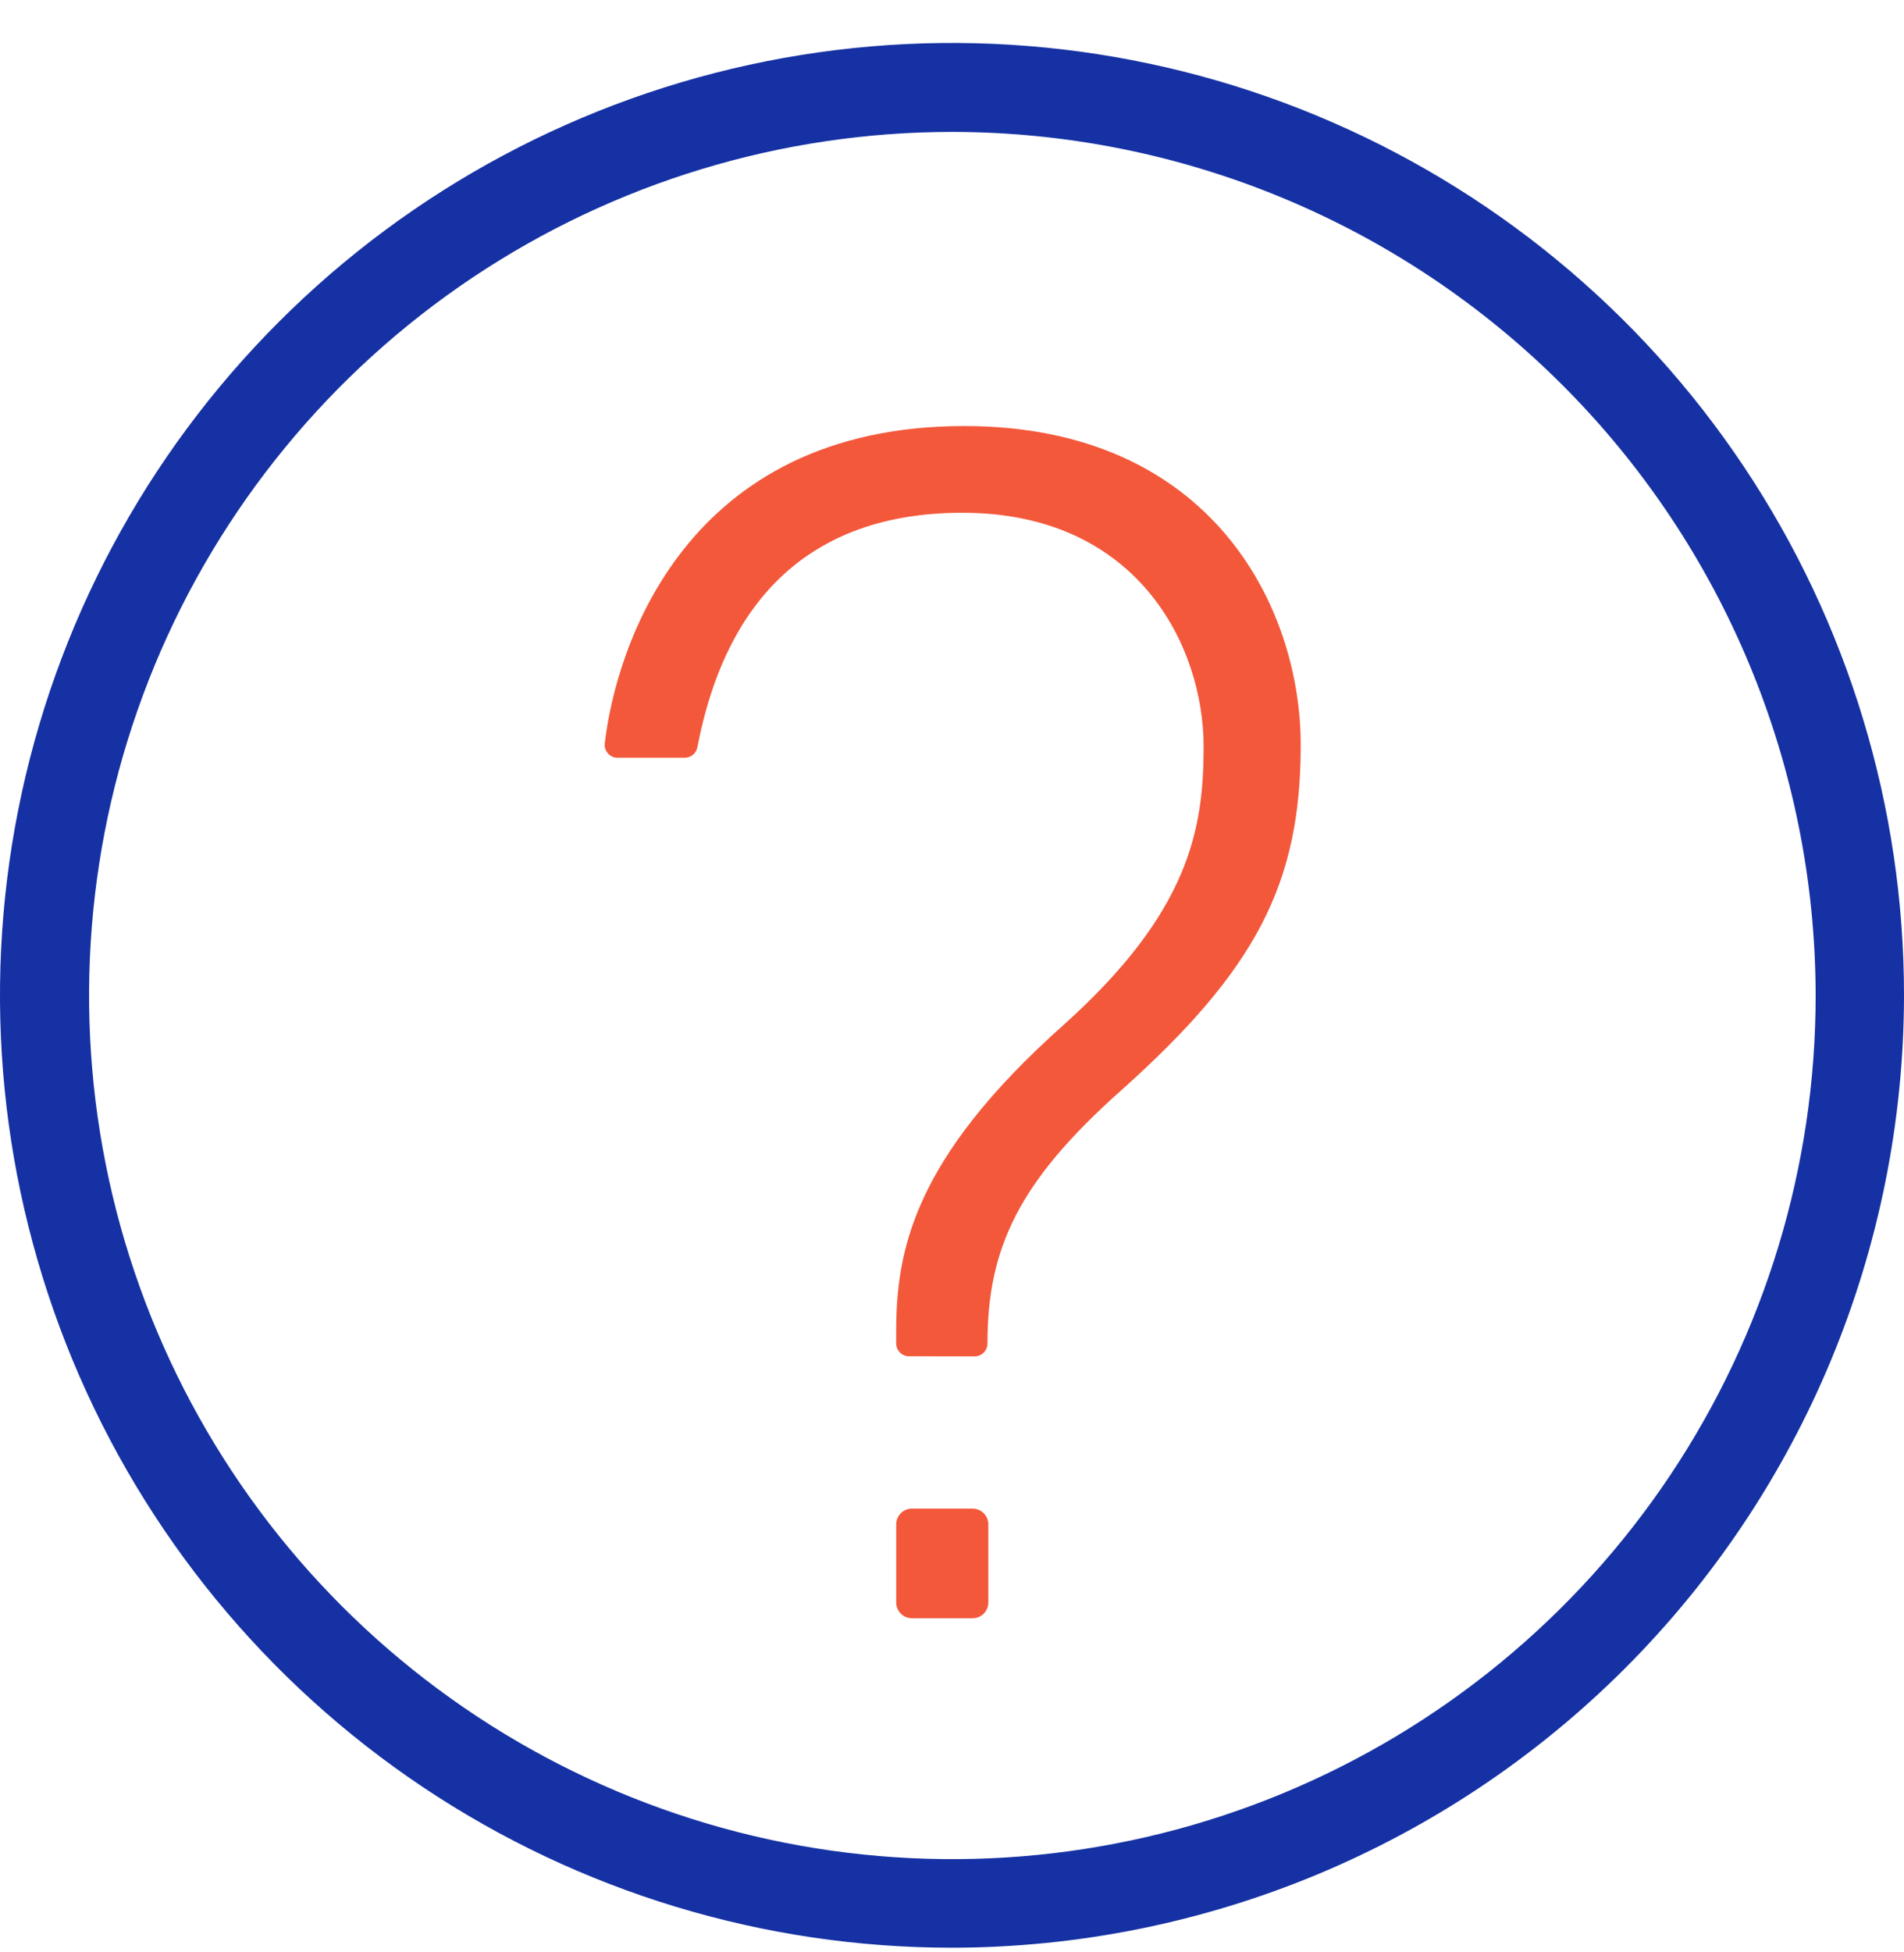 <svg width="40" height="41" viewBox="0 0 40 41" fill="none" xmlns="http://www.w3.org/2000/svg">
<path d="M19.097 28.482C19.061 28.482 19.026 28.475 18.993 28.461C18.961 28.448 18.931 28.428 18.906 28.402C18.881 28.377 18.861 28.347 18.847 28.314C18.834 28.281 18.827 28.246 18.827 28.21V27.98C18.827 26.278 19.175 24.343 22.347 21.521C24.975 19.161 25.286 17.429 25.286 15.681C25.286 13.558 23.892 10.768 20.219 10.768C16.971 10.768 15.235 12.651 14.651 15.69C14.64 15.752 14.607 15.809 14.559 15.85C14.51 15.89 14.449 15.913 14.385 15.913H12.973C12.935 15.913 12.897 15.905 12.861 15.889C12.826 15.872 12.795 15.849 12.77 15.82C12.744 15.79 12.725 15.756 12.714 15.719C12.703 15.682 12.7 15.643 12.706 15.604C12.94 13.605 14.393 8.947 20.258 8.947C25.44 8.947 27.326 12.738 27.326 15.644C27.326 18.549 26.396 20.363 23.535 22.915C21.409 24.81 20.745 26.202 20.745 28.212C20.745 28.248 20.739 28.283 20.725 28.316C20.712 28.349 20.692 28.379 20.667 28.404C20.642 28.43 20.612 28.45 20.579 28.463C20.546 28.477 20.511 28.484 20.475 28.484L19.097 28.482Z" fill="#F3583B"/>
<path d="M20.433 31.681H19.157C18.976 31.681 18.828 31.829 18.828 32.011V33.653C18.828 33.835 18.976 33.983 19.157 33.983H20.433C20.615 33.983 20.763 33.835 20.763 33.653V32.011C20.763 31.829 20.615 31.681 20.433 31.681Z" fill="#F3583B"/>
<path d="M20.007 40.902C16.051 40.904 12.183 39.732 8.893 37.535C5.603 35.337 3.039 32.214 1.524 28.559C0.009 24.904 -0.388 20.882 0.384 17.002C1.155 13.122 3.06 9.557 5.858 6.76C8.655 3.962 12.22 2.058 16.1 1.286C19.98 0.515 24.002 0.911 27.657 2.426C31.312 3.941 34.435 6.505 36.633 9.795C38.83 13.085 40.002 16.953 40 20.91C39.992 26.209 37.883 31.29 34.136 35.038C30.388 38.785 25.307 40.894 20.007 40.902ZM20.007 2.77C16.42 2.77 12.914 3.833 9.932 5.826C6.949 7.819 4.625 10.652 3.252 13.965C1.879 17.279 1.52 20.926 2.22 24.444C2.92 27.962 4.647 31.194 7.183 33.73C9.72 36.266 12.951 37.994 16.469 38.694C19.987 39.393 23.634 39.034 26.948 37.661C30.262 36.289 33.094 33.964 35.087 30.982C37.08 27.999 38.144 24.493 38.144 20.906C38.138 16.098 36.226 11.488 32.826 8.088C29.426 4.688 24.816 2.775 20.007 2.77Z" fill="#1531A3"/>
</svg>
